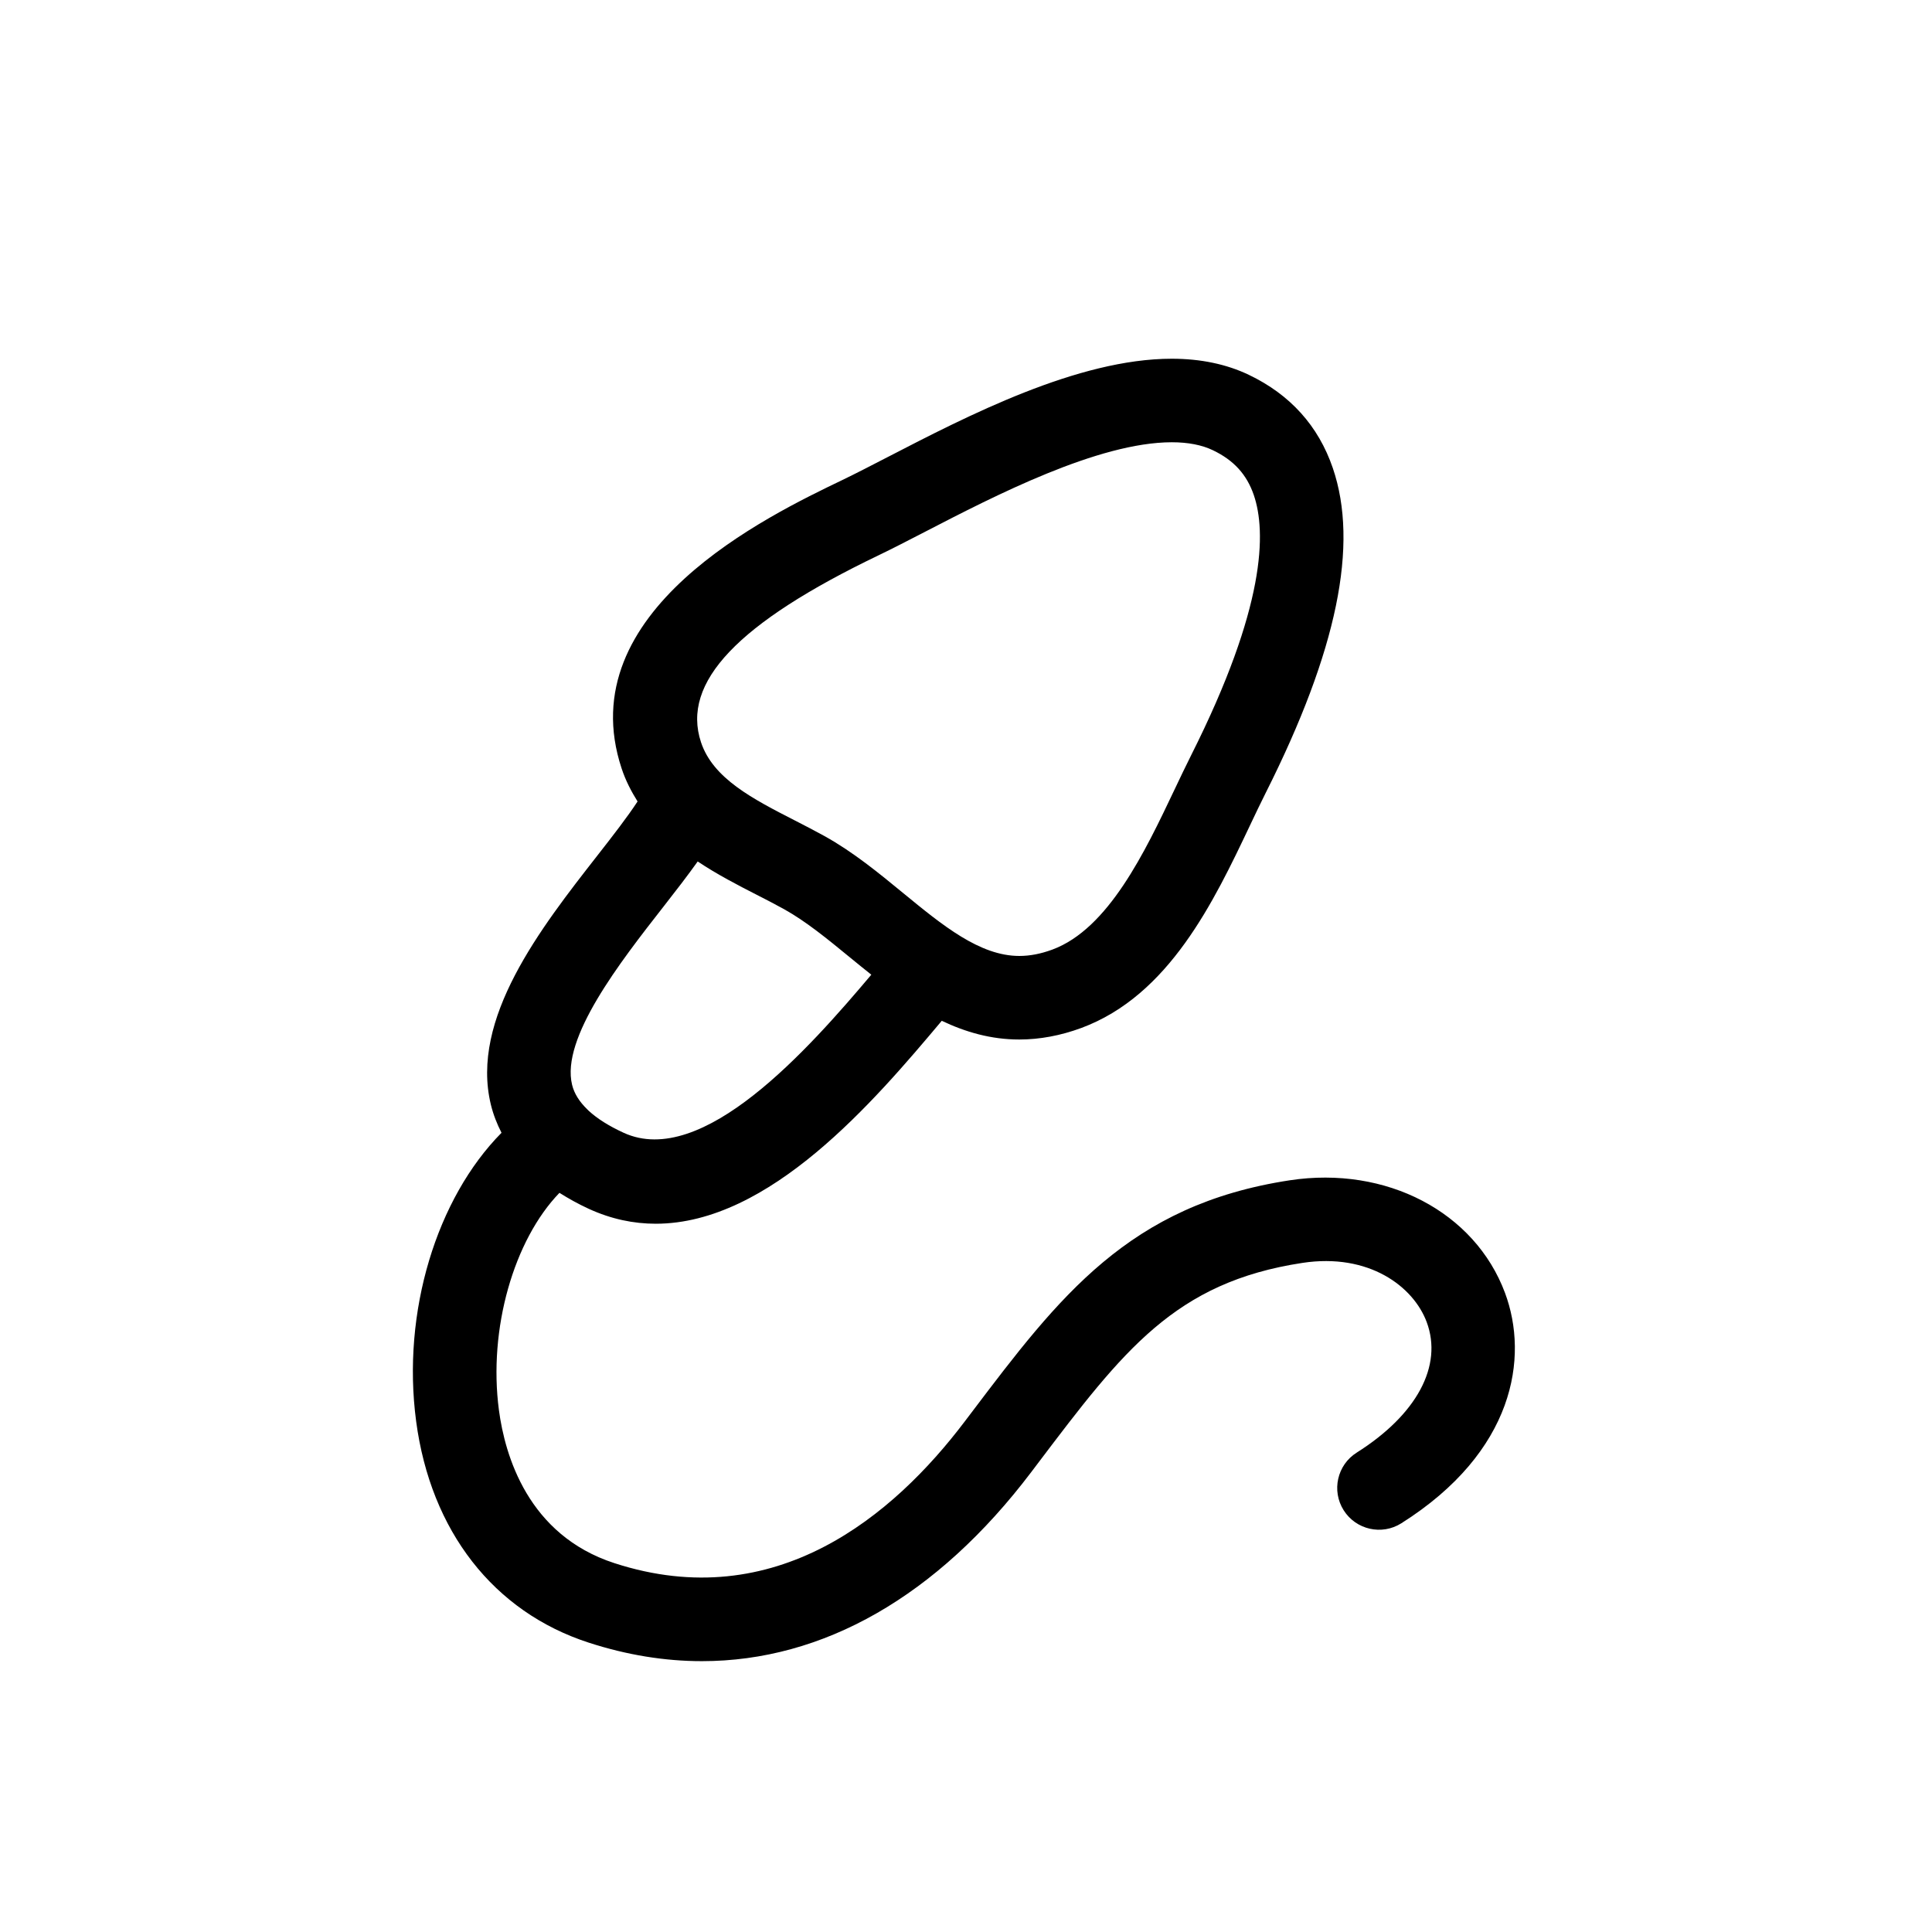 <?xml version="1.0" encoding="UTF-8"?>
<!-- Uploaded to: ICON Repo, www.svgrepo.com, Generator: ICON Repo Mixer Tools -->
<svg fill="#000000" width="800px" height="800px" version="1.1" viewBox="144 144 512 512" xmlns="http://www.w3.org/2000/svg">
 <path d="m254.28 520.65c3.871 29.098 20.527 50.48 45.703 58.656 10.125 3.289 20.168 4.918 30.047 4.918 32.066-0.004 62.285-17.137 87.242-50.078l1.766-2.336c22.648-29.926 36.324-47.988 70.113-53.129 17.629-2.684 29.422 6.25 32.938 15.68 4.324 11.598-2.609 24.531-18.551 34.598-5.176 3.266-6.715 10.105-3.449 15.281 3.262 5.164 10.105 6.711 15.273 3.449 29.992-18.941 33.855-43.965 27.477-61.066-8.004-21.457-31.465-33.715-57.02-29.836-42.691 6.496-61.117 30.836-84.441 61.66l-1.762 2.324c-18.75 24.758-50.066 51.359-92.797 37.477-22.922-7.441-29.004-28.578-30.594-40.516-2.879-21.621 3.992-45.16 16.035-57.617 2.391 1.5 4.938 2.934 7.766 4.234 5.981 2.742 11.91 3.953 17.754 3.953 30.199-0.004 57.859-32.414 75.797-53.781 6.25 2.973 13.016 4.961 20.535 4.961 5.422 0 10.949-1.031 16.434-3.055 23.312-8.633 35.16-33.566 44.68-53.621 1.461-3.078 2.867-6.047 4.262-8.809 18.867-37.543 24.664-65.66 17.715-85.973-3.809-11.148-11.293-19.453-22.246-24.688-5.93-2.836-12.805-4.269-20.43-4.269-24.875 0-54.105 15.109-75.449 26.145-4.379 2.258-8.359 4.32-11.785 5.969-19.797 9.508-72.398 34.75-58.547 76.5 1.07 3.227 2.559 6.059 4.215 8.715-2.656 4.062-6.504 9.031-10.613 14.285-15.066 19.277-33.812 43.277-28.258 66.086 0.637 2.609 1.609 5.07 2.816 7.434-17.168 17.352-26.484 47.465-22.625 76.449zm122.61-229.52c3.598-1.727 7.773-3.883 12.367-6.258 18.23-9.43 45.793-23.668 65.285-23.668 4.289 0 7.961 0.707 10.879 2.109 5.531 2.644 8.973 6.41 10.848 11.875 3.332 9.754 3.168 29.621-16.555 68.863-1.461 2.902-2.941 6.023-4.481 9.258-7.797 16.422-17.496 36.852-32.355 42.344-3.062 1.129-5.926 1.684-8.754 1.684-10.469 0-20.336-8.102-30.781-16.672-6.504-5.344-13.23-10.863-20.789-15.066-2.531-1.406-5.191-2.773-7.902-4.164-11.156-5.715-21.688-11.117-24.879-20.734-5.258-15.859 9.711-31.613 47.117-49.57zm-57.082 93.172c3.266-4.18 6.367-8.188 9.09-12.004 5.191 3.473 10.652 6.277 15.656 8.84 2.481 1.27 4.922 2.519 7.242 3.809 5.812 3.234 11.488 7.891 17.5 12.82 1.828 1.5 3.703 3.023 5.613 4.539-16.598 19.676-44.734 51.488-65.645 41.887-3.91-1.793-7.004-3.75-9.277-5.848-0.109-0.117-0.223-0.223-0.332-0.332-2.113-2.039-3.481-4.215-4.043-6.516-3.016-12.367 12.707-32.496 24.195-47.195z"/>
</svg>
